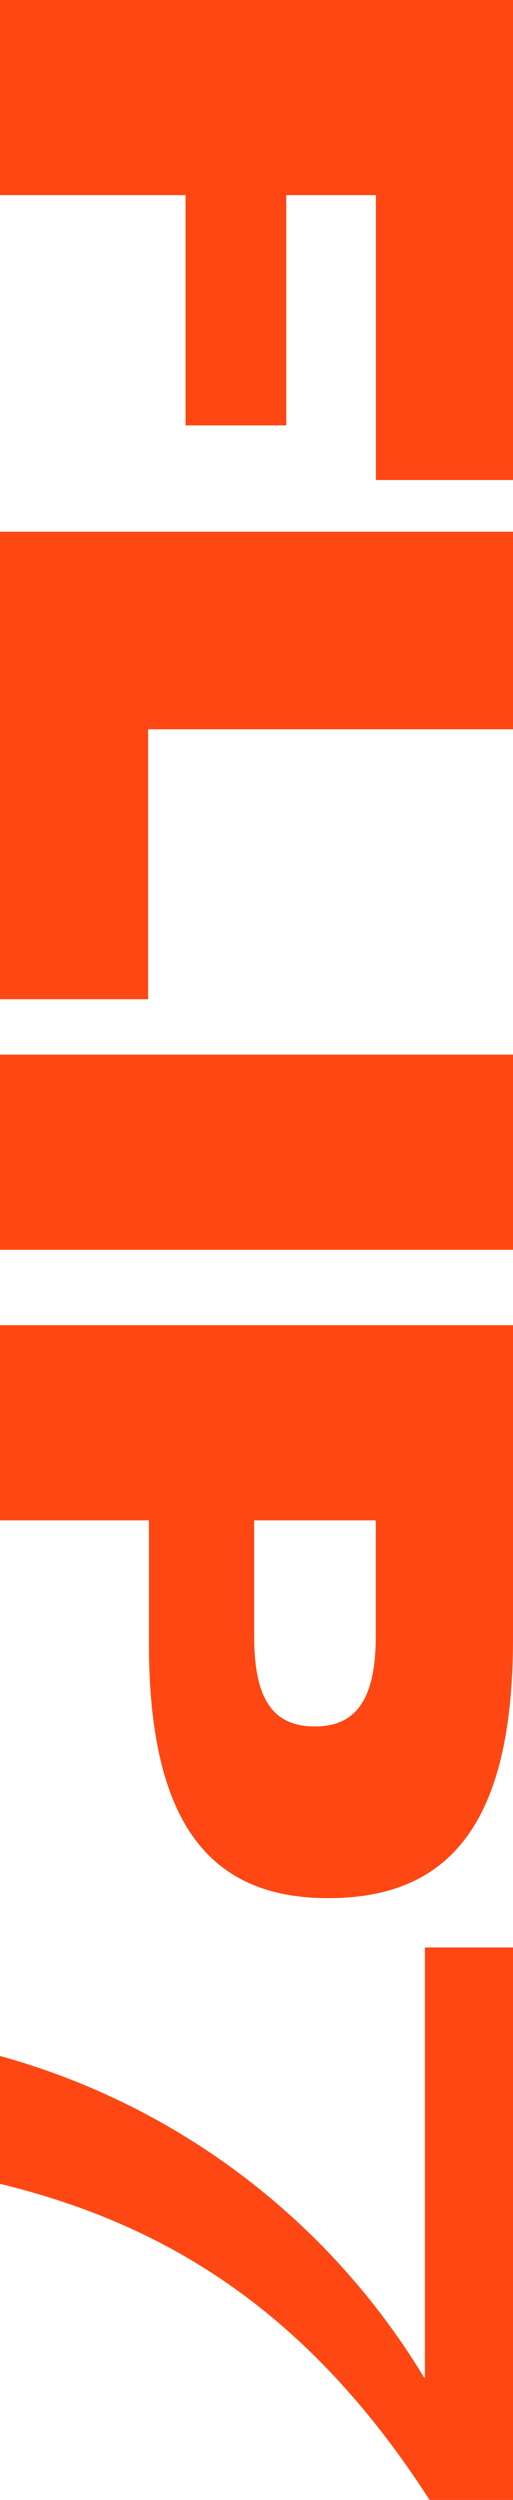 <svg xmlns="http://www.w3.org/2000/svg" width="15.792" height="76.872" viewBox="0 0 15.792 76.872">
  <path id="パス_44" data-name="パス 44" d="M-78.048,0h6V-5.712h7.08v-3.1h-7.08v-2.76h8.76v-4.224h-14.76ZM-61.7,0h14.376V-4.56h-8.3V-15.792H-61.7Zm16.08,0h6V-15.792h-6ZM-37.3,0h6V-4.584h3.768c5.544,0,7.848-1.872,7.848-5.52,0-3.792-2.376-5.688-7.992-5.688H-37.3Zm6-7.824v-3.744h3.552c2.04,0,2.784.672,2.784,1.872,0,1.3-.84,1.872-2.784,1.872ZM-14.832,0H-10.9c1.248-5.136,3.936-9.5,9.72-13.224v-2.568H-18.168v2.712H-4.944v.024A22.149,22.149,0,0,0-14.832,0Z" transform="translate(0 78.048) rotate(90)" fill="#ff4713"/>
</svg>
